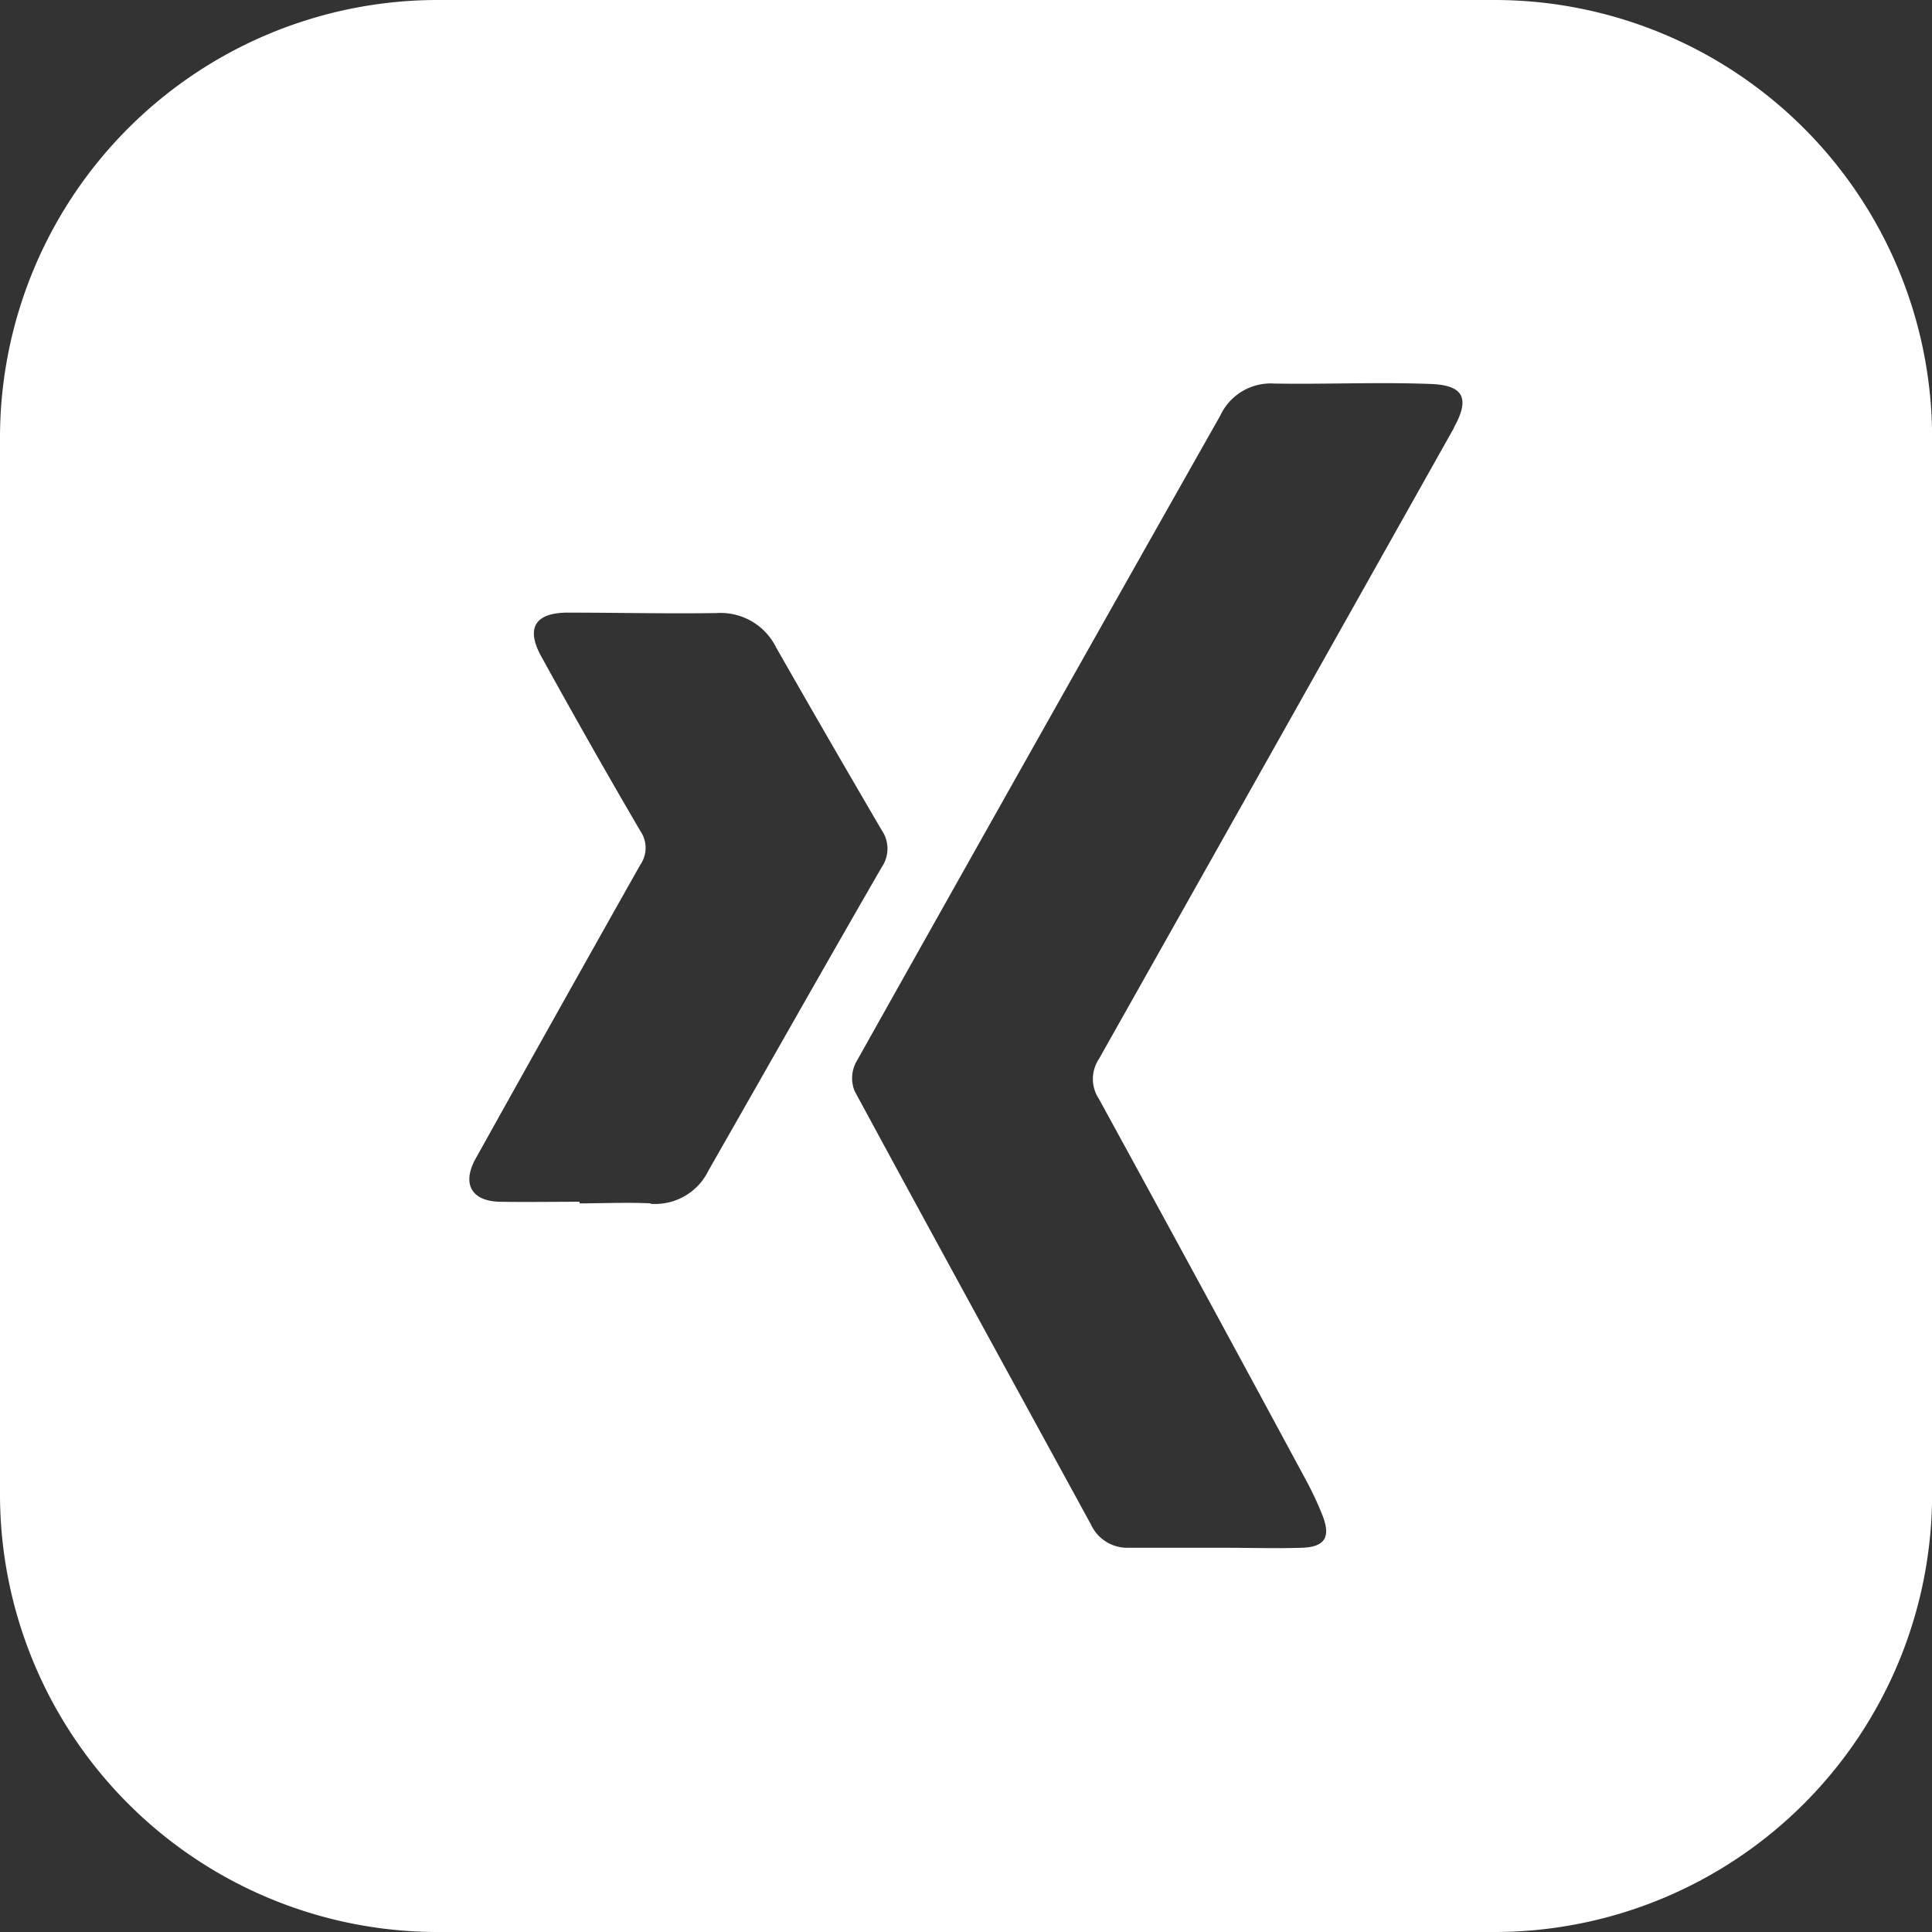 <?xml version="1.0" encoding="UTF-8"?>
<svg xmlns="http://www.w3.org/2000/svg" width="39.834" height="39.834" viewBox="0 0 39.834 39.834">
  <rect x="0" y="0" width="39.834" height="39.834" fill="#333333" stroke="none"/>
  <path id="Pfad_9994" data-name="Pfad 9994" d="M89.5.666H67.664a9.027,9.027,0,0,0-9,9V31.5a9.027,9.027,0,0,0,9,9H89.5a9.026,9.026,0,0,0,9-9V9.666a9.026,9.026,0,0,0-9-9M72.079,25.477c-.488-.024-.978,0-1.467,0v-.033c-.547,0-1.094.009-1.641,0-.588-.012-.788-.37-.5-.89q1.689-3.032,3.394-6.057a.611.611,0,0,0,0-.7q-1.044-1.786-2.043-3.6c-.323-.587-.12-.9.552-.9,1.022,0,2.044.025,3.066.009a1.276,1.276,0,0,1,1.226.709q1.079,1.892,2.179,3.771a.671.671,0,0,1,0,.757c-1.2,2.079-2.38,4.17-3.572,6.254a1.221,1.221,0,0,1-1.195.689M88.643,9.486Q84.988,15.993,81.322,22.5a.742.742,0,0,0,0,.824Q83.474,27.255,85.6,31.2a6.772,6.772,0,0,1,.327.7c.182.457.058.663-.425.678-.532.017-1.065,0-1.6,0v0c-.661,0-1.323,0-1.984,0a.823.823,0,0,1-.76-.478c-1.626-2.978-3.259-5.953-4.873-8.938a.708.708,0,0,1,.023-.583q3.746-6.679,7.516-13.345a1.146,1.146,0,0,1,1.11-.66c1.078.018,2.159-.033,3.236.009.683.027.8.307.47.9" transform="translate(-58.664 -0.666)" fill="#fff"></path>
</svg>
